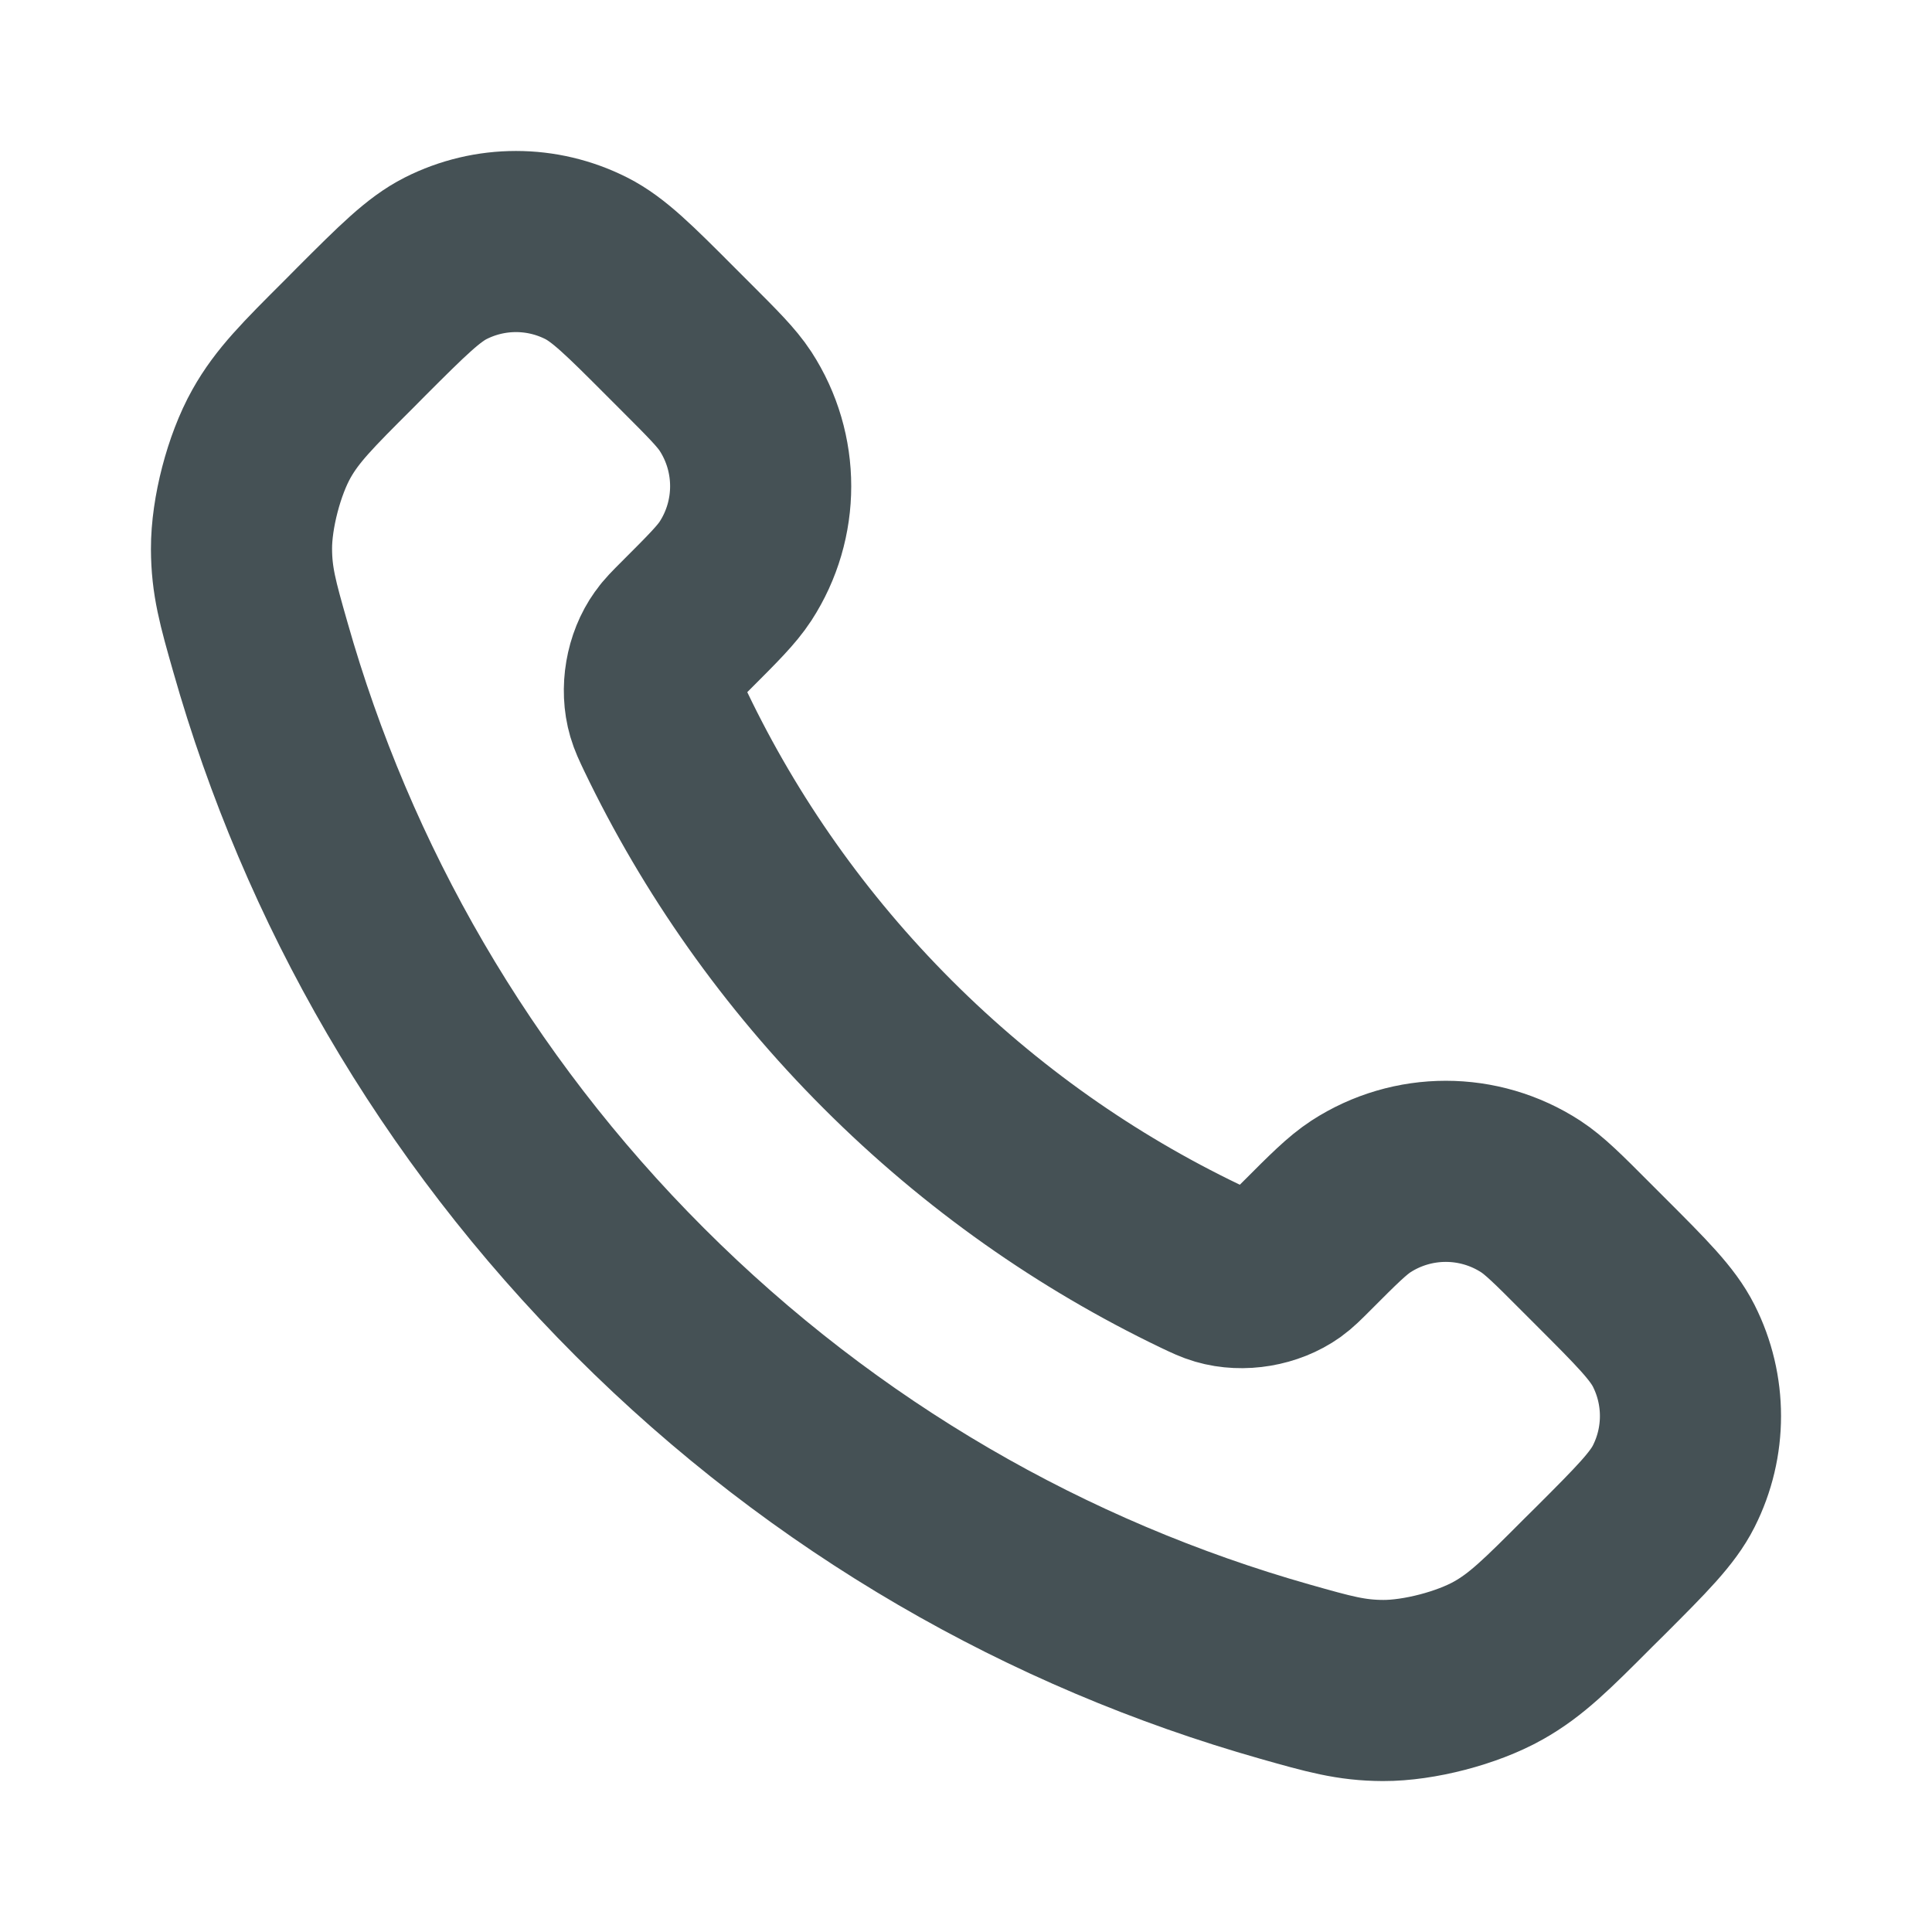<?xml version="1.0" encoding="UTF-8"?> <svg xmlns="http://www.w3.org/2000/svg" width="16" height="16" viewBox="0 0 16 16" fill="none"><path d="M5.515 6.062C5.964 6.997 6.576 7.874 7.351 8.649C8.126 9.424 9.003 10.036 9.938 10.485C10.018 10.523 10.058 10.542 10.109 10.557C10.29 10.61 10.512 10.572 10.665 10.463C10.708 10.432 10.745 10.395 10.819 10.321C11.044 10.095 11.157 9.983 11.27 9.909C11.698 9.631 12.249 9.631 12.677 9.909C12.79 9.983 12.903 10.095 13.128 10.321L13.254 10.447C13.597 10.79 13.768 10.961 13.861 11.145C14.046 11.511 14.046 11.943 13.861 12.309C13.768 12.493 13.597 12.665 13.254 13.008L13.152 13.109C12.811 13.451 12.64 13.622 12.408 13.752C12.15 13.897 11.75 14.001 11.454 14C11.188 13.999 11.006 13.947 10.642 13.844C8.685 13.289 6.839 12.241 5.299 10.701C3.759 9.161 2.711 7.315 2.156 5.358C2.052 4.994 2.001 4.812 2 4.546C1.999 4.25 2.103 3.85 2.248 3.592C2.378 3.36 2.549 3.189 2.891 2.848L2.992 2.746C3.335 2.403 3.507 2.232 3.691 2.139C4.057 1.954 4.489 1.954 4.855 2.139C5.039 2.232 5.211 2.403 5.553 2.746L5.679 2.872C5.904 3.097 6.017 3.21 6.091 3.323C6.369 3.751 6.369 4.302 6.091 4.73C6.017 4.843 5.904 4.956 5.679 5.181C5.605 5.255 5.568 5.292 5.538 5.335C5.428 5.488 5.39 5.71 5.443 5.891C5.458 5.942 5.477 5.982 5.515 6.062Z" stroke="#455155" stroke-width="1.5" stroke-linecap="round" stroke-linejoin="round"></path></svg> 